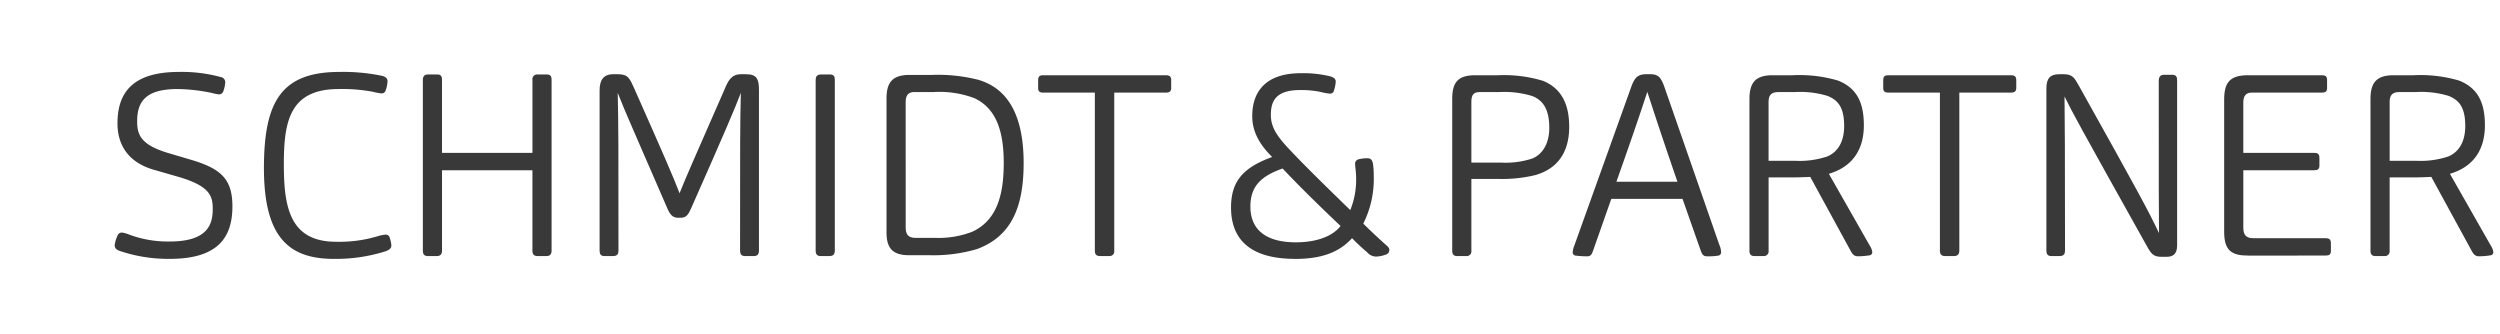 <svg xmlns="http://www.w3.org/2000/svg" xmlns:xlink="http://www.w3.org/1999/xlink" width="374" height="50" viewBox="0 0 374 50">
  <defs>
    <clipPath id="clip-path">
      <rect id="Rechteck_4" data-name="Rechteck 4" width="355.845" height="27.967" fill="none"/>
    </clipPath>
  </defs>
  <g id="Gruppe_76" data-name="Gruppe 76" transform="translate(-1269 -47)">
    <path id="Rechteck_8" data-name="Rechteck 8" d="M25,0H374a0,0,0,0,1,0,0V50a0,0,0,0,1,0,0H25A25,25,0,0,1,0,25v0A25,25,0,0,1,25,0Z" transform="translate(1269 47)" fill="#fff" opacity="0"/>
    <g id="Gruppe_4" data-name="Gruppe 4" transform="translate(1286.155 57.76)">
      <g id="Gruppe_3" data-name="Gruppe 3" transform="translate(0 0)" clip-path="url(#clip-path)">
        <path id="Pfad_7" data-name="Pfad 7" d="M17.613,20.134c0,4.814-2.368,7.832-9.361,7.832A22.643,22.643,0,0,1,.763,26.782C.228,26.59,0,26.323,0,25.941A4.471,4.471,0,0,1,.343,24.68c.153-.459.382-.649.764-.649a4.583,4.583,0,0,1,1.069.306,16.472,16.472,0,0,0,6.075,1.031c5.885,0,6.418-2.789,6.418-4.891,0-1.91-.42-3.4-5.119-4.776L5.846,14.633C2.253,13.6.42,11.155.42,7.68.42,2.865,2.941,0,9.628,0a22.145,22.145,0,0,1,6.227.763.783.783,0,0,1,.688.8,4.587,4.587,0,0,1-.267,1.262.681.681,0,0,1-.688.535,5.976,5.976,0,0,1-.955-.192A26.358,26.358,0,0,0,9.4,2.56c-5,0-6.036,2.1-6.036,4.851,0,2.025.574,3.516,4.7,4.738l3.361.994c4.509,1.337,6.19,2.9,6.19,6.991" transform="translate(0 0)" fill="#3a3939"/>
        <path id="Pfad_8" data-name="Pfad 8" d="M29.8,25.407a20.016,20.016,0,0,0,6.113-.8,5.752,5.752,0,0,1,1.261-.268.608.608,0,0,1,.649.535,4.067,4.067,0,0,1,.229,1.108c0,.343-.229.612-.84.841a24.6,24.6,0,0,1-7.757,1.147c-6.685,0-10.467-3.172-10.467-13.564C18.987,4.431,21.585,0,30.3,0a28.589,28.589,0,0,1,6.3.573c.649.153.878.42.878.841a4.7,4.7,0,0,1-.306,1.414.588.588,0,0,1-.61.382,7.1,7.1,0,0,1-1.223-.229,25,25,0,0,0-5.158-.421c-7.375,0-8.214,4.891-8.214,11.272,0,6.456.916,11.576,7.832,11.576" transform="translate(3.341 0)" fill="#3a3939"/>
        <path id="Pfad_9" data-name="Pfad 9" d="M41.307,27.489H39.932c-.5,0-.726-.267-.726-.8V1.127c0-.457.191-.8.764-.8h1.414c.534,0,.688.3.688.8V12.053H55.6V1.127a.707.707,0,0,1,.8-.8h1.375c.535,0,.688.3.688.8v25.56c0,.457-.191.8-.763.8H56.36c-.534,0-.763-.267-.763-.8V14.652H42.072V26.687c0,.457-.192.8-.764.8" transform="translate(6.899 0.057)" fill="#3a3939"/>
        <path id="Pfad_10" data-name="Pfad 10" d="M63.753,27.495H62.378c-.5,0-.689-.306-.689-.8V2.738c0-1.491.5-2.446,2.064-2.446h.688c1.528,0,1.757.613,2.521,2.331C71.547,12.976,72.655,15.5,73.649,18.1c1.108-2.752,2.1-4.967,6.685-15.436C80.908,1.286,81.365.292,82.857.292h.726c1.68,0,1.947.764,1.947,2.446V26.654c0,.574-.228.841-.763.841H83.429c-.535,0-.727-.306-.727-.841,0-15.474,0-18.95.115-23.574-.917,2.407-2.178,5.387-7.45,17.308-.421.955-.764,1.376-1.529,1.376h-.42c-.727,0-1.147-.382-1.566-1.337C66.772,8.7,65.587,6.1,64.4,3.08c.113,4.814.113,8.253.113,23.612,0,.42-.152.8-.763.8" transform="translate(10.856 0.052)" fill="#3a3939"/>
        <path id="Pfad_11" data-name="Pfad 11" d="M91.28,27.489H89.9c-.5,0-.726-.267-.726-.8V1.127c0-.457.191-.8.763-.8h1.415c.535,0,.688.3.688.8v25.56c0,.457-.192.8-.764.8" transform="translate(15.694 0.057)" fill="#3a3939"/>
        <path id="Pfad_12" data-name="Pfad 12" d="M101.588,27.353c-2.484,0-3.4-1.031-3.4-3.439V3.934c0-2.484.916-3.553,3.476-3.553h3.323a24.329,24.329,0,0,1,6.916.726c4.623,1.337,6.8,5.616,6.8,12.455,0,6.152-1.566,10.888-6.991,12.876a22.955,22.955,0,0,1-7.03.916Zm.917-2.6h2.866a13.943,13.943,0,0,0,5.654-.916c3.705-1.719,4.7-5.541,4.7-10.278,0-4.585-1.033-8.138-4.393-9.7a14.763,14.763,0,0,0-6.075-.917h-2.9c-.841,0-1.3.421-1.3,1.49V23.189c0,1.07.42,1.566,1.452,1.566" transform="translate(17.279 0.067)" fill="#3a3939"/>
        <path id="Pfad_13" data-name="Pfad 13" d="M128.1,27.472h-1.376c-.573,0-.764-.306-.764-.8V3.021h-7.717c-.5,0-.764-.154-.764-.688V1.148c0-.612.306-.726.764-.726h18.338c.459,0,.8.114.8.726V2.333c0,.534-.3.688-.8.688h-7.717V26.67a.7.7,0,0,1-.764.8" transform="translate(20.674 0.074)" fill="#3a3939"/>
        <path id="Pfad_14" data-name="Pfad 14" d="M151.606,27.938c-6.8,0-9.589-2.98-9.589-7.679,0-3.9,1.757-5.96,6.152-7.565-2.064-2.025-2.98-3.974-2.98-6.113,0-3.591,1.949-6.418,7.258-6.418a16.951,16.951,0,0,1,4.2.42q1.032.229,1.031.8a5.1,5.1,0,0,1-.267,1.376.573.573,0,0,1-.612.459,9.259,9.259,0,0,1-1.452-.267,14.269,14.269,0,0,0-3.018-.268c-3.782,0-4.356,1.835-4.356,3.744,0,1.8.917,3.209,2.981,5.348,2.33,2.484,6.266,6.3,8.9,8.865a12.091,12.091,0,0,0,.878-4.7c0-.993-.154-1.795-.154-2.139a.686.686,0,0,1,.535-.764,5.4,5.4,0,0,1,1.262-.153c.573,0,.726.229.878.8a14.266,14.266,0,0,1,.114,1.872,14.877,14.877,0,0,1-1.566,7.105c1.031,1.033,2.139,2.064,3.286,3.1.5.421.612.573.612.878a.709.709,0,0,1-.5.65,4.706,4.706,0,0,1-1.491.306,1.785,1.785,0,0,1-1.336-.65,30.659,30.659,0,0,1-2.254-2.1c-1.719,1.872-4.127,3.1-8.521,3.1m-1.871-13.525c-3.248,1.147-4.814,2.674-4.814,5.693,0,3.247,2.063,5.348,6.8,5.348,2.98,0,5.464-.841,6.687-2.445-3.019-2.866-6-5.769-8.673-8.6" transform="translate(24.992 0.029)" fill="#3a3939"/>
        <path id="Pfad_15" data-name="Pfad 15" d="M172.218,27.473H170.88c-.5,0-.726-.268-.726-.8V3.976c0-2.331.726-3.553,3.4-3.553h3.4a20.156,20.156,0,0,1,6.8.841c2.865,1.184,3.9,3.667,3.9,6.876,0,3.783-1.719,6.267-5.08,7.222a21.258,21.258,0,0,1-5.427.573H173.02V26.67a.709.709,0,0,1-.8.8m5.158-13.984a12.918,12.918,0,0,0,4.776-.612c1.528-.649,2.521-2.254,2.521-4.585,0-2.9-1.031-4.125-2.484-4.737a14.357,14.357,0,0,0-5.044-.612h-2.827c-.917,0-1.3.345-1.3,1.49v9.055Z" transform="translate(29.943 0.075)" fill="#3a3939"/>
        <path id="Pfad_16" data-name="Pfad 16" d="M188.58,26.54c-.229.688-.385.993-.917.993a13.717,13.717,0,0,1-1.8-.114.489.489,0,0,1-.383-.535,3.735,3.735,0,0,1,.269-1.031L194.233,2.2c.5-1.376.956-1.911,2.293-1.911h.573c1.222,0,1.605.535,2.1,1.911l8.214,23.611a2.935,2.935,0,0,1,.268,1.069.522.522,0,0,1-.343.535,8.751,8.751,0,0,1-1.8.114c-.533,0-.724-.3-.954-.993l-2.675-7.6H191.255Zm12.569-10.163C198.321,8.163,197.52,5.6,196.642,2.929c-.88,2.674-1.758,5.348-4.624,13.448Z" transform="translate(32.641 0.052)" fill="#3a3939"/>
        <path id="Pfad_17" data-name="Pfad 17" d="M210.028,27.472h-1.337c-.5,0-.726-.267-.726-.8V4.013c0-2.368.8-3.591,3.439-3.591h3.018a20.372,20.372,0,0,1,6.8.8c2.9,1.147,3.858,3.439,3.858,6.687,0,3.706-1.757,6.227-5.234,7.259l6.114,10.735a2.252,2.252,0,0,1,.382.994.455.455,0,0,1-.382.459,11.167,11.167,0,0,1-1.758.152c-.459,0-.764-.191-1.069-.763l-6.075-11.118c-.764.038-1.566.076-2.445.076H210.83V26.67a.708.708,0,0,1-.8.8M214.8,13.221a13.077,13.077,0,0,0,4.813-.65c1.529-.649,2.521-2.139,2.521-4.546,0-2.9-.993-3.9-2.482-4.508a13.982,13.982,0,0,0-4.929-.574h-2.445c-1.07,0-1.452.5-1.452,1.491v8.787Z" transform="translate(36.597 0.074)" fill="#3a3939"/>
        <path id="Pfad_18" data-name="Pfad 18" d="M235.605,27.472H234.23c-.573,0-.766-.306-.766-.8V3.021h-7.717c-.5,0-.763-.154-.763-.688V1.148c0-.612.3-.726.763-.726h18.339c.459,0,.8.114.8.726V2.333c0,.534-.306.688-.8.688h-7.718V26.67c0,.535-.267.8-.763.8" transform="translate(39.592 0.074)" fill="#3a3939"/>
        <path id="Pfad_19" data-name="Pfad 19" d="M247.765,27.495h-1.3c-.5,0-.726-.267-.726-.8V2.431c0-1.526.573-2.139,1.91-2.139h.727c1.222,0,1.565.535,2.139,1.568,9.207,16.465,10.507,18.911,12.073,22.2-.038-2.98-.038-6.992-.038-22.77,0-.535.192-.916.8-.916h1.222c.574,0,.727.306.727.838V25.89c0,1.452-.764,1.719-1.643,1.719h-.688c-1.222,0-1.566-.459-2.216-1.643-10.239-18.3-11.118-19.943-12.3-22.349.039,3.476.076,7.984.076,23.076,0,.457-.19.8-.763.8" transform="translate(43.245 0.052)" fill="#3a3939"/>
        <path id="Pfad_20" data-name="Pfad 20" d="M271.946,27.4c-2.446,0-3.591-.726-3.591-3.553V4.052c0-2.56.88-3.63,3.553-3.63h11.08c.459,0,.764.115.764.726V2.333c0,.535-.267.688-.764.688H272.48c-.8,0-1.26.42-1.26,1.451v7.565h10.621c.456,0,.763.114.763.764v1.145c0,.535-.267.688-.763.688H271.221v8.6c0,1.07.419,1.566,1.49,1.566h10.812c.459,0,.8.115.8.726v1.184c0,.535-.267.688-.8.688Z" transform="translate(47.225 0.074)" fill="#3a3939"/>
        <path id="Pfad_21" data-name="Pfad 21" d="M289.032,27.472h-1.337c-.5,0-.726-.267-.726-.8V4.013c0-2.368.8-3.591,3.439-3.591h3.019a20.368,20.368,0,0,1,6.8.8c2.9,1.147,3.86,3.439,3.86,6.687,0,3.706-1.758,6.227-5.234,7.259l6.113,10.735a2.252,2.252,0,0,1,.382.994.454.454,0,0,1-.382.459,11.151,11.151,0,0,1-1.757.152c-.46,0-.766-.191-1.071-.763l-6.073-11.118c-.766.038-1.568.076-2.446.076h-3.783V26.67a.708.708,0,0,1-.8.8m4.776-14.251a13.093,13.093,0,0,0,4.814-.65c1.528-.649,2.521-2.139,2.521-4.546,0-2.9-.994-3.9-2.482-4.508a14,14,0,0,0-4.929-.574h-2.446c-1.07,0-1.452.5-1.452,1.491v8.787Z" transform="translate(50.5 0.074)" fill="#3a3939"/>
      </g>
    </g>
  </g>
</svg>
